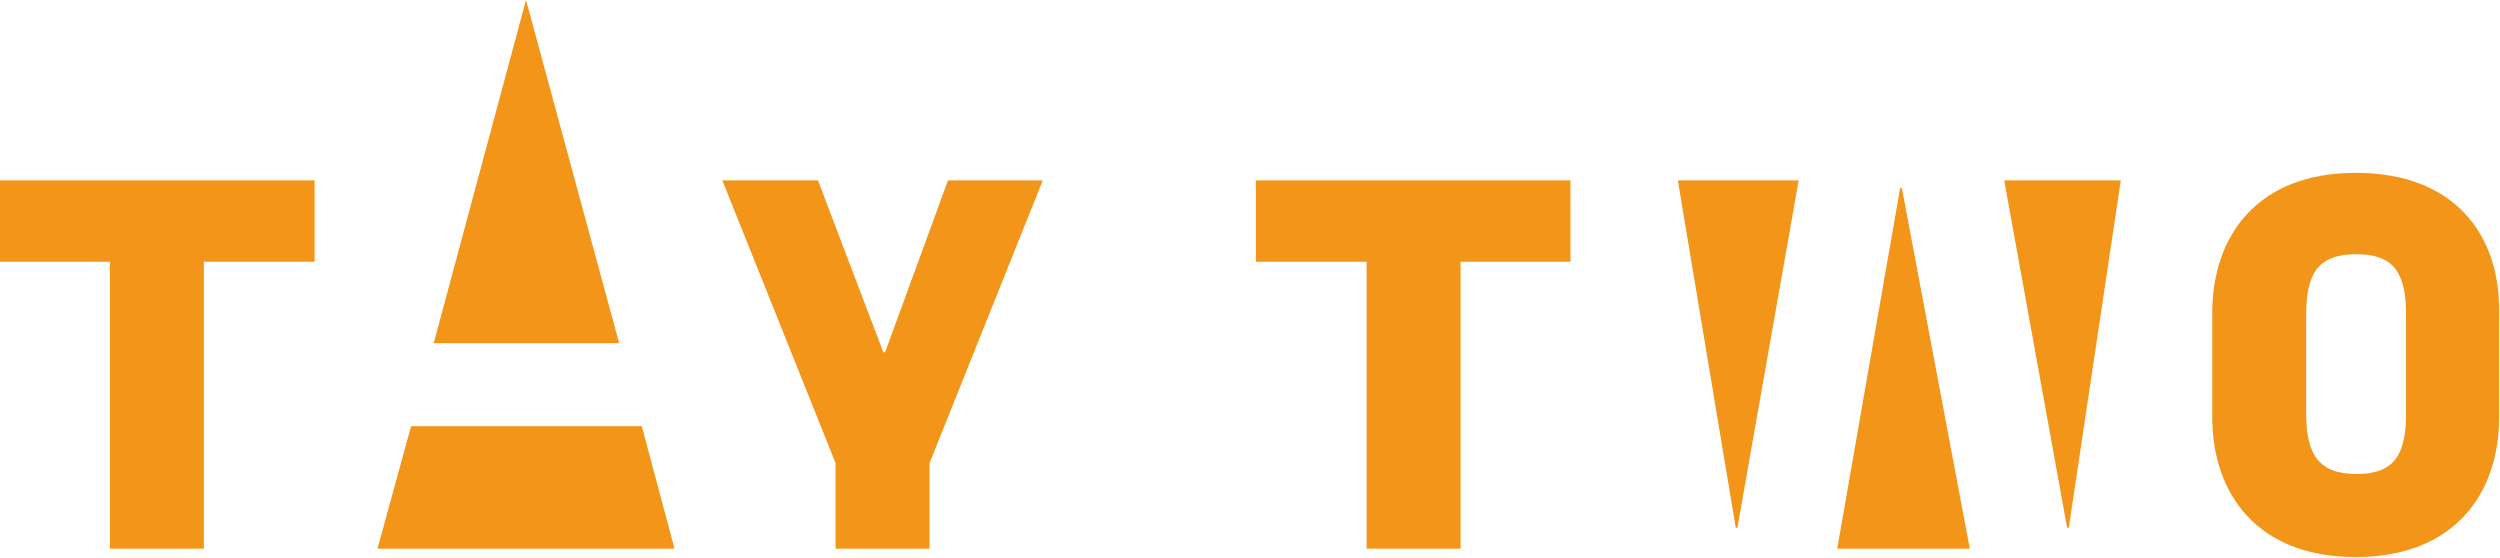 <?xml version="1.0" encoding="iso-8859-1"?>
<!-- Generator: Adobe Illustrator 24.2.3, SVG Export Plug-In . SVG Version: 6.00 Build 0)  -->
<svg version="1.1" id="&#x30EC;&#x30A4;&#x30E4;&#x30FC;_1"
	 xmlns="http://www.w3.org/2000/svg" xmlns:xlink="http://www.w3.org/1999/xlink" x="0px" y="0px" viewBox="0 0 298 66.5"
	 enable-background="new 0 0 298 66.5" xml:space="preserve">
<g>
	<g>
		<polygon fill="#F39518" points="62.7,0 51.7,40.9 73.8,40.9 		"/>
		<polygon fill="#F39518" points="49,50.8 45,65.4 62.4,65.4 63,65.4 80.4,65.4 76.5,50.8 		"/>
		<polygon fill="#F39518" points="0,31.2 13.1,31.2 13.1,65.4 24.3,65.4 24.3,31.2 37.5,31.2 37.5,21.5 0,21.5 		"/>
		<polygon fill="#F39518" points="113,21.5 105.5,42 105.3,42 97.5,21.5 86.1,21.5 99.6,55.2 99.6,65.4 110.8,65.4 110.8,55.2 
			124.3,21.5 		"/>
	</g>
	<g>
		<polygon fill="#F39518" points="149.7,31.2 162.9,31.2 162.9,65.4 174.1,65.4 174.1,31.2 187.2,31.2 187.2,21.5 149.7,21.5 		"/>
		<path fill="#F39518" d="M280.8,20.6c-11.7,0-17.1,7.5-17.1,16.7v12.4c0,9.2,5.4,16.7,17.1,16.7c11.7,0,17.1-7.5,17.1-16.7V37.2
			C298,28,292.6,20.6,280.8,20.6z M286.8,49.3c0,4.9-1.4,7.2-5.9,7.2c-4.5,0-6-2.3-6-7.2V37.5c0-4.9,1.4-7.2,6-7.2
			c4.5,0,5.9,2.3,5.9,7.2V49.3z"/>
		<polygon fill="#F39518" points="206.9,62.9 207.1,62.9 214.4,21.5 200,21.5 		"/>
		<polygon fill="#F39518" points="226.5,22.4 219,65.4 234.8,65.4 226.7,22.4 		"/>
		<polygon fill="#F39518" points="246.4,62.9 246.6,62.9 252.8,21.5 238.9,21.5 		"/>
	</g>
</g>
</svg>
